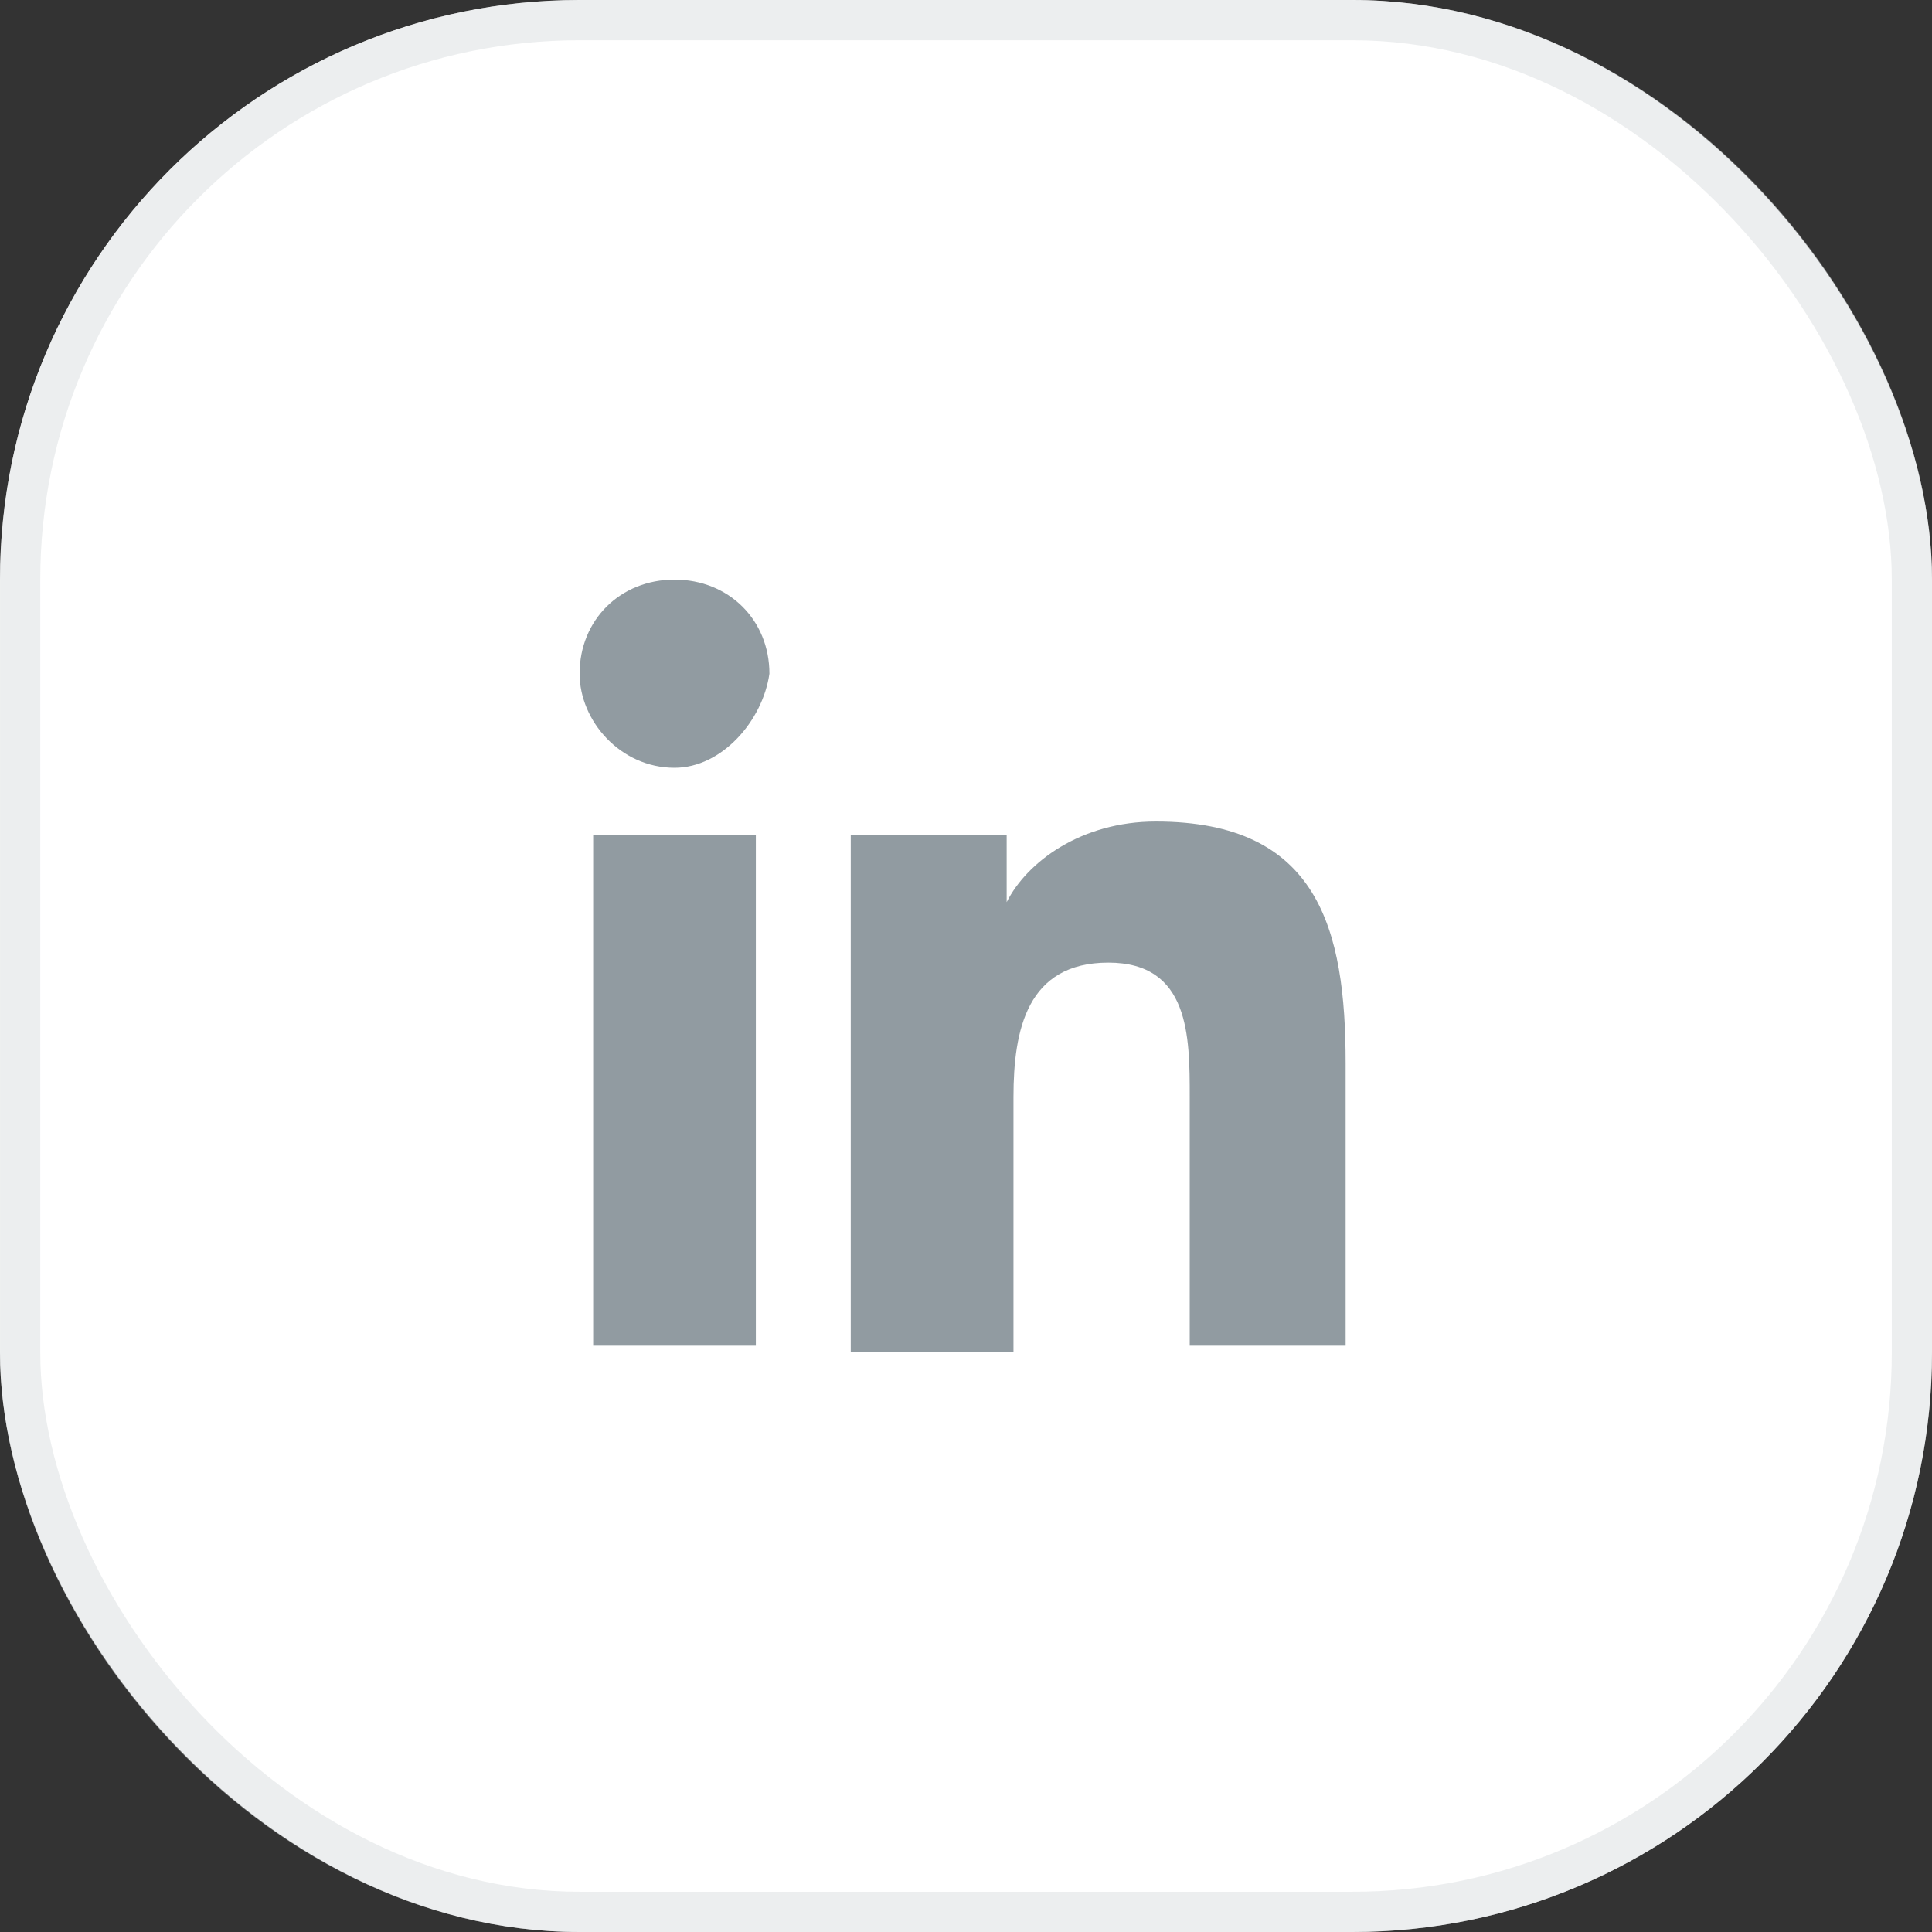 <svg width="40" height="40" viewBox="0 0 40 40" fill="none" xmlns="http://www.w3.org/2000/svg">
<rect x="0" y="0" width="40" height="40" fill="#333333" stroke="none"/>
<rect width="40" height="40" rx="12" fill="white"/>
<rect x="0.417" y="0.417" width="39.167" height="39.167" rx="11.583" stroke="#DBDFE1" stroke-opacity="0.5" stroke-width="0.833"/>
<path fill-rule="evenodd" clip-rule="evenodd" d="M13.965 15.896C12.842 15.896 12 14.922 12 13.948C12 12.835 12.842 12 13.965 12C15.088 12 15.93 12.835 15.93 13.948C15.79 14.922 14.947 15.896 13.965 15.896ZM15.509 27.861H12.281V17.287H15.649V27.861H15.509ZM24.632 27.861H27.86V22.017C27.86 19.235 27.298 17.009 23.93 17.009C22.386 17.009 21.263 17.843 20.842 18.678V17.287H17.614V28H20.983V22.713C20.983 21.322 21.263 19.93 22.947 19.93C24.632 19.93 24.632 21.461 24.632 22.713V27.861Z" fill="#919BA1"/>
</svg>
